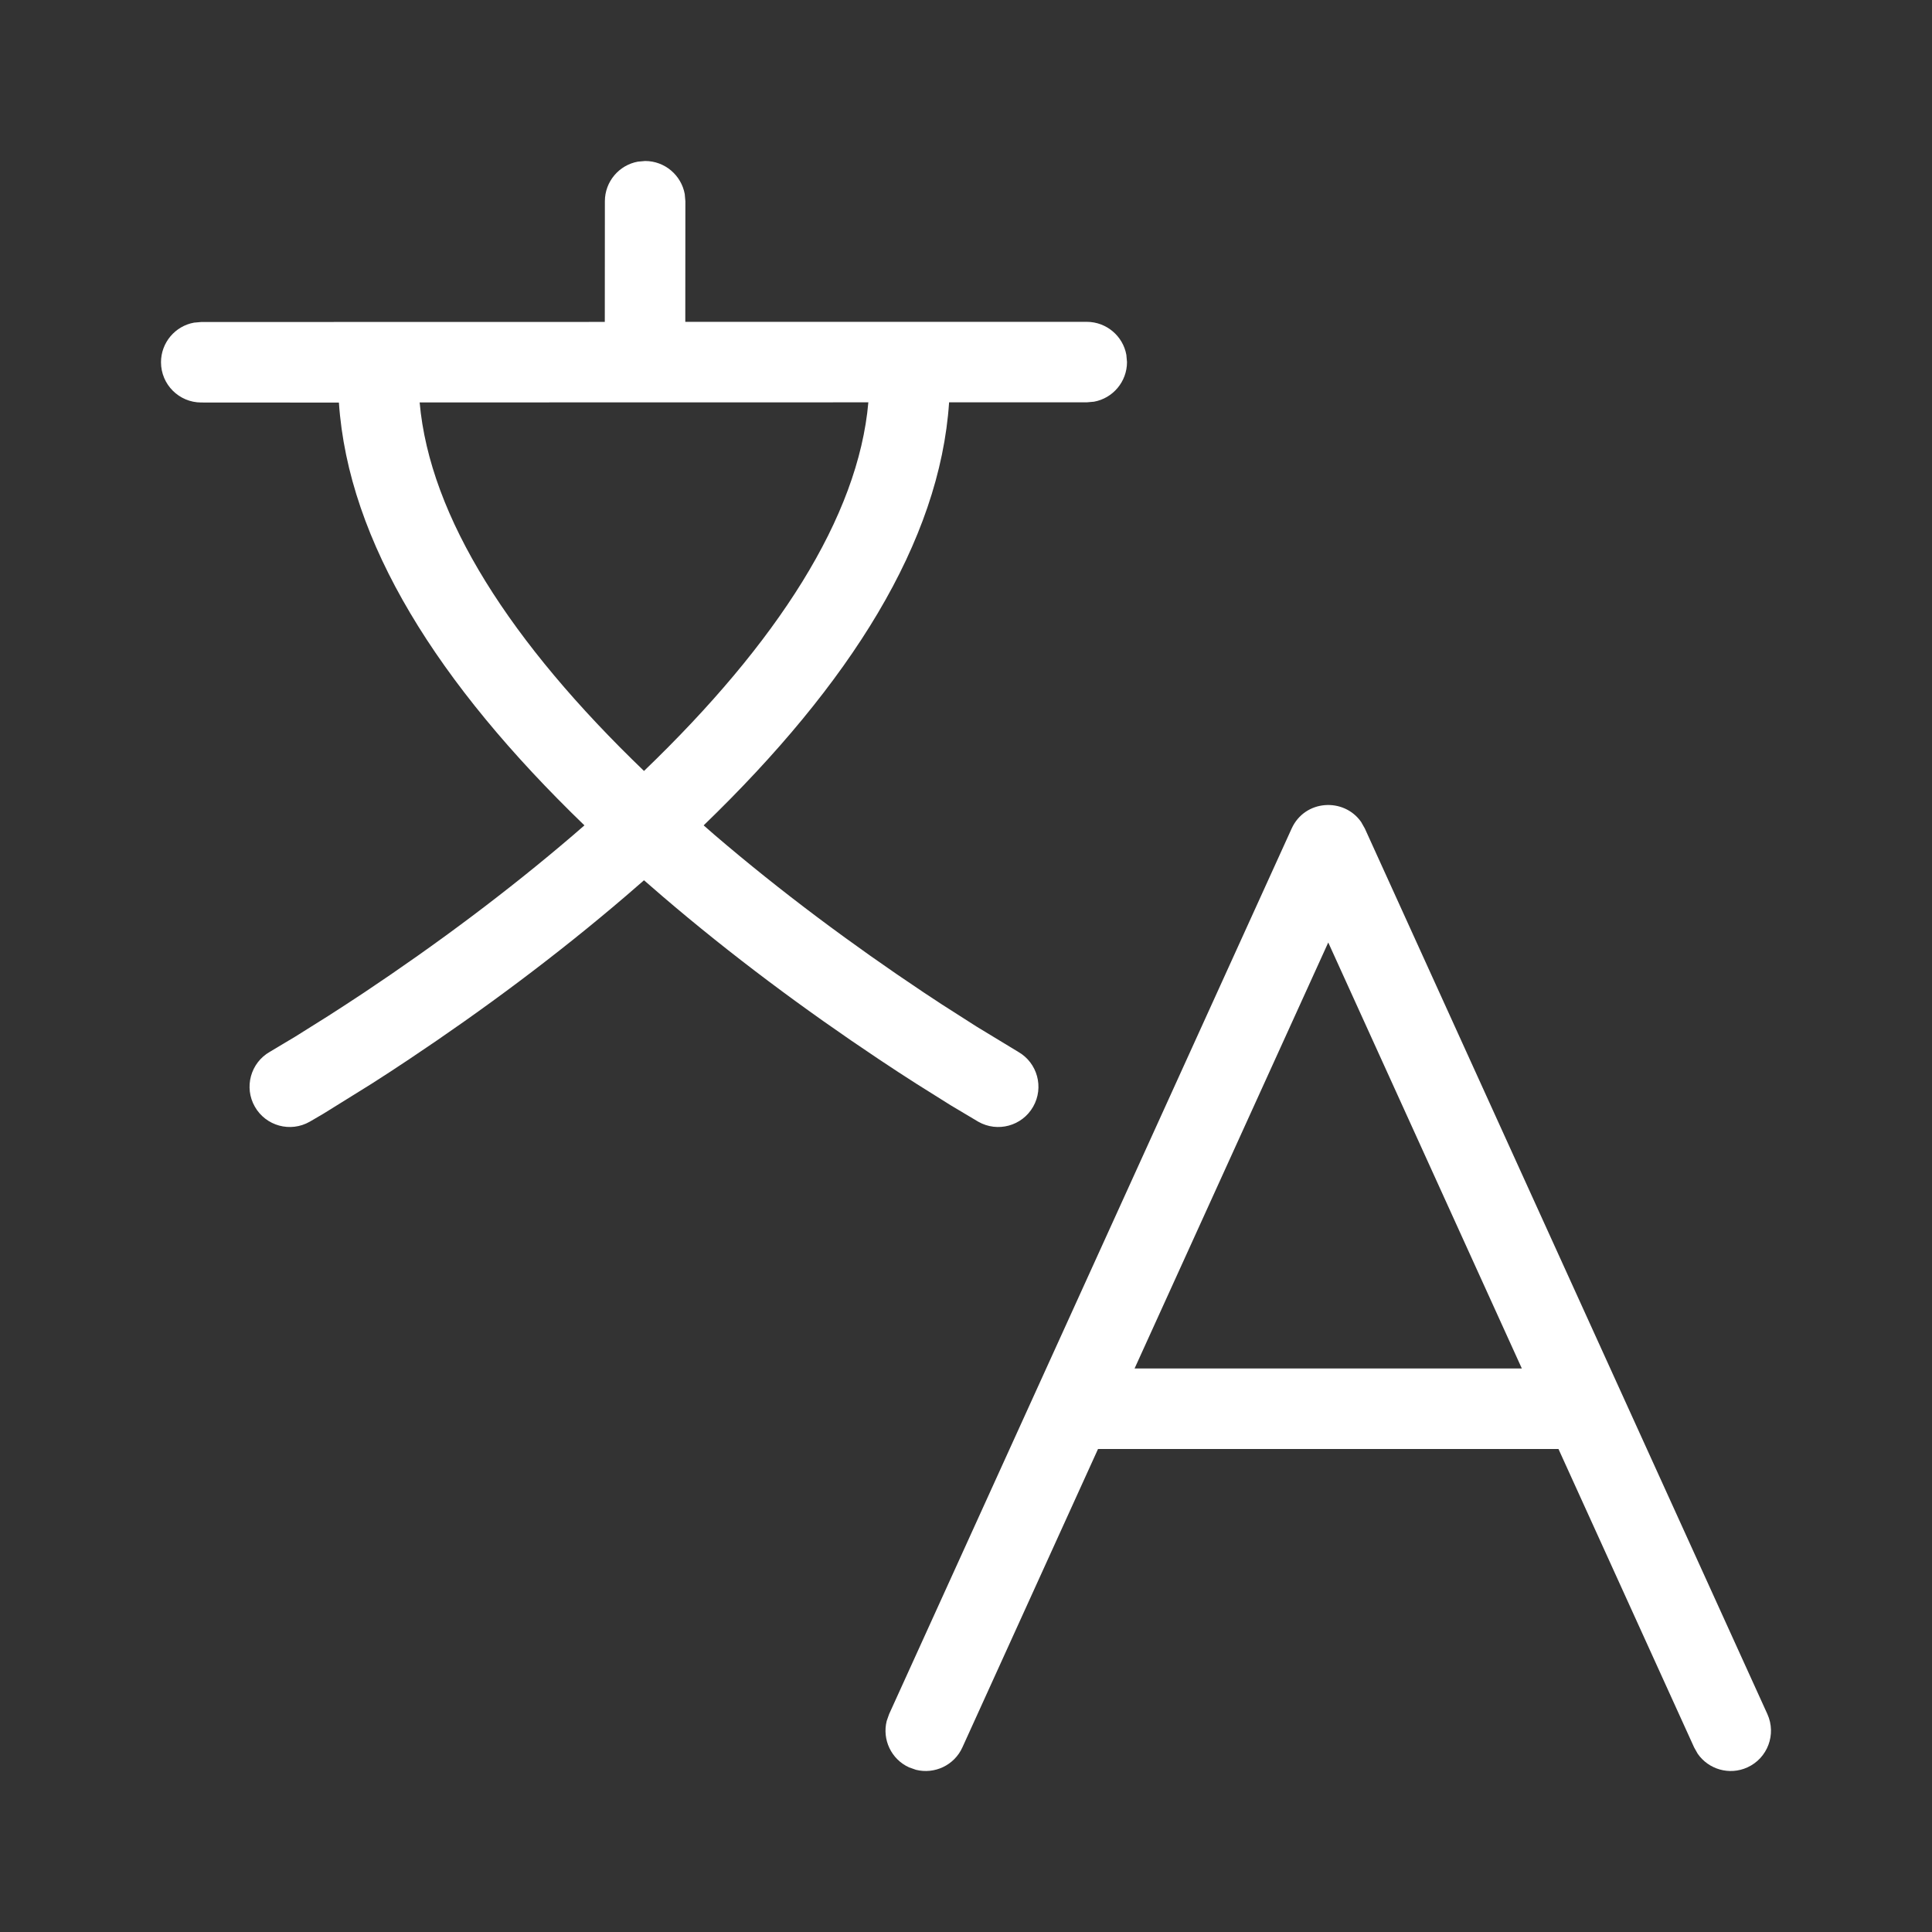 <?xml version="1.0" encoding="UTF-8"?>
<svg width="24px" height="24px" viewBox="0 0 24 24" version="1.1" xmlns="http://www.w3.org/2000/svg" xmlns:xlink="http://www.w3.org/1999/xlink">
    <rect x="0" y="0" width="24" height="24" fill="#333333" stroke="none"/>
    <title>119E4A60-D7DC-4238-ABD8-A55AF83647D2</title>
    <g id="Page-1" stroke="none" stroke-width="1" fill="none" fill-rule="evenodd">
        <g id="0.1-Landing" transform="translate(-1307, -28)" fill="#FFFFFF" fill-rule="nonzero">
            <g id="Header" transform="translate(80, 16)">
                <g id="B.-Digital,--Tech-&amp;-Docs/d.-Symbols/BD590-language-|-SYMBOLS,-language,-idioma,-translate,-traducir,-traductor,-translator,-lenguaje,-character,-caracter" transform="translate(1227, 12)">
                    <path d="M16.045,10.293 C16.209,9.932 16.694,9.905 16.908,10.21 L16.955,10.293 L21.955,21.293 C22.069,21.544 21.958,21.841 21.707,21.955 C21.483,22.057 21.224,21.98 21.089,21.785 L21.045,21.707 L19.36,18 L13.64,18 L11.955,21.707 C11.854,21.93 11.608,22.043 11.378,21.985 L11.293,21.955 C11.07,21.854 10.957,21.608 11.015,21.378 L11.045,21.293 L16.045,10.293 Z M16.5,11.708 L14.094,17 L18.905,17 L16.5,11.708 Z M8.014,2 C8.259,2 8.463,2.177 8.506,2.41 L8.514,2.5 L8.513,3.998 L13.5,3.998 C13.745,3.998 13.95,4.175 13.992,4.408 L14,4.498 C14,4.743 13.823,4.948 13.59,4.99 L13.5,4.998 L11.79,4.998 C11.675,6.729 10.563,8.493 8.741,10.253 L8.876,10.371 C9.701,11.078 10.588,11.737 11.474,12.328 L11.703,12.479 L11.703,12.479 L12.132,12.753 L12.132,12.753 L12.648,13.066 L12.648,13.066 C12.888,13.203 12.971,13.509 12.834,13.748 C12.697,13.988 12.392,14.071 12.152,13.934 L11.808,13.729 L11.808,13.729 L11.384,13.463 C11.235,13.368 11.08,13.267 10.92,13.16 C10.002,12.548 9.084,11.866 8.225,11.13 L8,10.935 L8,10.935 L7.775,11.13 C6.916,11.866 5.998,12.548 5.08,13.16 C4.92,13.267 4.765,13.368 4.616,13.463 L4.019,13.834 L4.019,13.834 L3.848,13.934 L3.848,13.934 C3.608,14.071 3.303,13.988 3.166,13.748 C3.029,13.509 3.112,13.203 3.352,13.066 L3.67,12.876 L3.67,12.876 L4.078,12.62 C4.221,12.529 4.37,12.431 4.526,12.328 C5.412,11.737 6.299,11.078 7.124,10.371 L7.26,10.253 L7.26,10.253 C5.438,8.494 4.327,6.731 4.21,5.001 L2.5,5 C2.224,5 2,4.776 2,4.5 C2,4.255 2.177,4.05 2.41,4.008 L2.5,4 L7.513,3.999 L7.514,2.5 C7.514,2.255 7.691,2.05 7.924,2.008 L8.014,2 Z M10.787,4.998 L5.213,4.999 C5.339,6.424 6.345,7.986 8,9.577 C9.656,7.985 10.662,6.423 10.787,4.998 Z" id="icon-color"></path>
                </g>
            </g>
        </g>
    </g>
</svg>